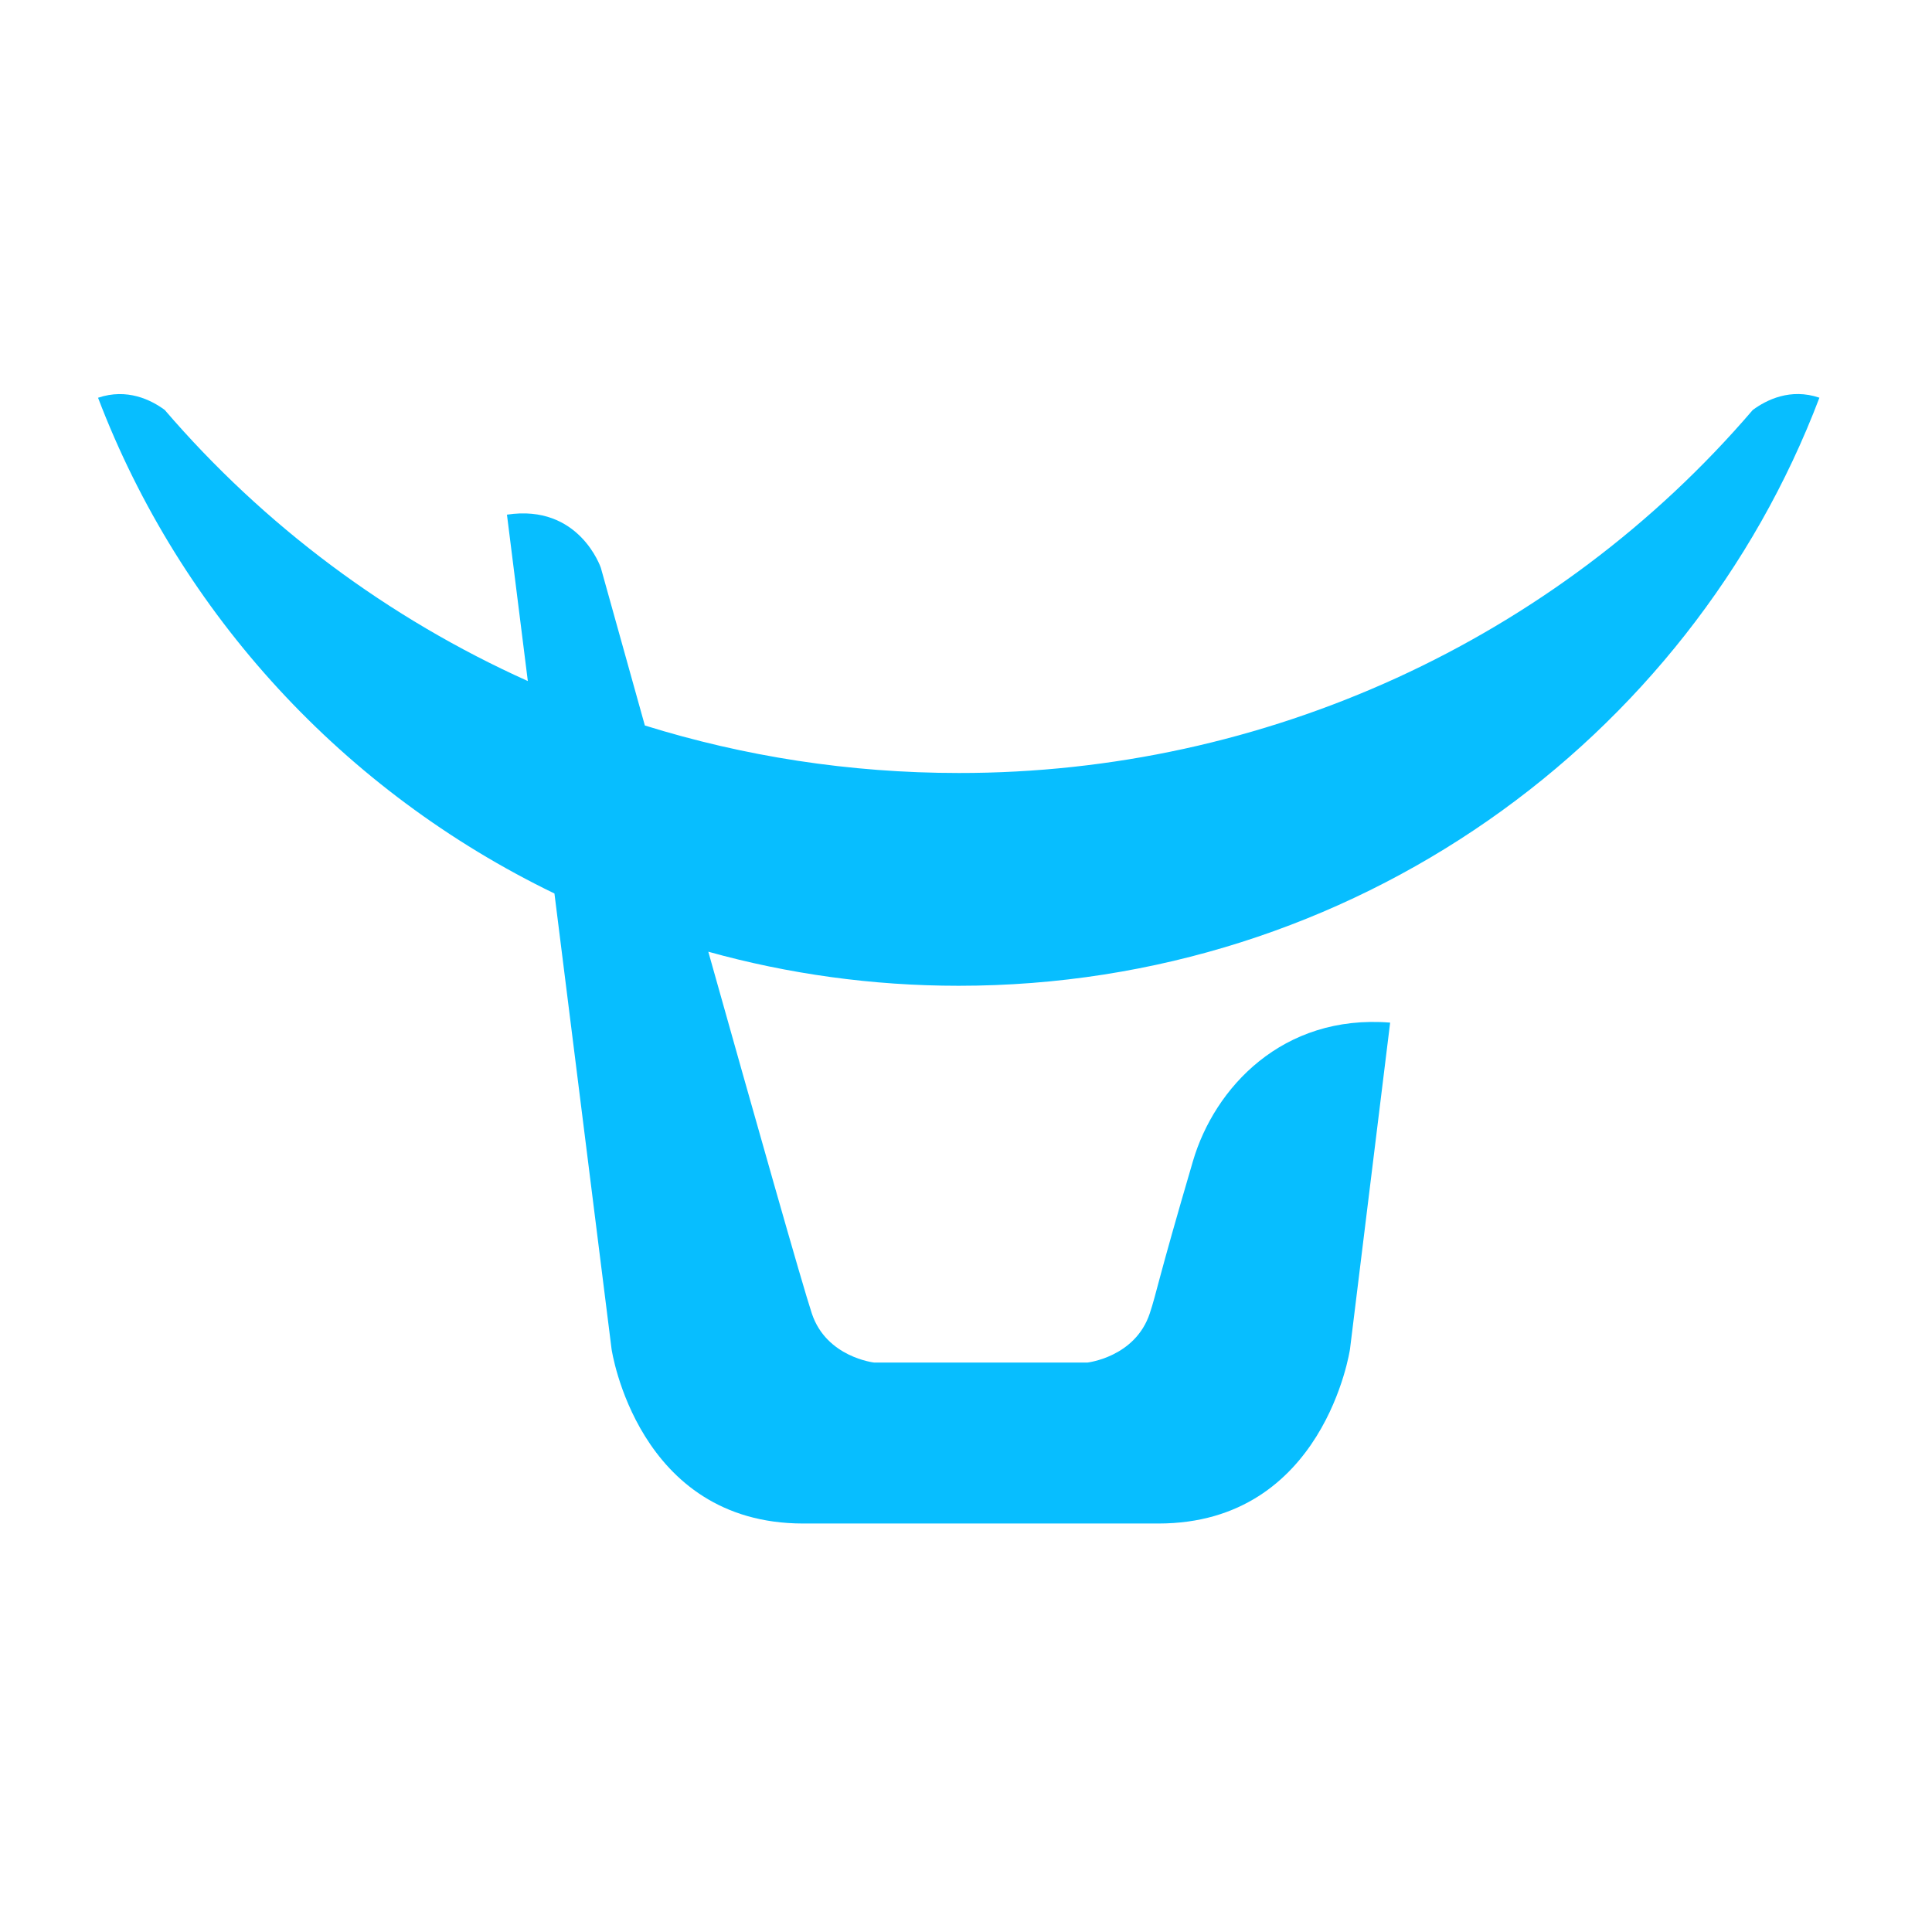 <?xml version="1.0" encoding="UTF-8" standalone="no"?>
<!DOCTYPE svg PUBLIC "-//W3C//DTD SVG 1.1//EN" "http://www.w3.org/Graphics/SVG/1.1/DTD/svg11.dtd">
<svg width="100%" height="100%" viewBox="0 0 119 119" version="1.1" xmlns="http://www.w3.org/2000/svg" xmlns:xlink="http://www.w3.org/1999/xlink" xml:space="preserve" xmlns:serif="http://www.serif.com/" style="fill-rule:evenodd;clip-rule:evenodd;stroke-linejoin:round;stroke-miterlimit:2;">
    <g transform="matrix(3.474,0,0,3.422,6.039,23.415)">
        <path d="M30.52,0.316C30.007,0.139 29.582,0.354 29.338,0.537C25.841,4.683 20.684,7.077 15.26,7.071C13.32,7.071 11.451,6.771 9.695,6.216L8.915,3.379C8.915,3.379 8.535,2.223 7.25,2.421L7.62,5.416C5.141,4.284 2.942,2.617 1.182,0.536C0.94,0.355 0.515,0.14 0,0.317C1.462,4.212 4.358,7.405 8.092,9.24L9.105,17.442C9.105,17.442 9.557,20.58 12.502,20.58L18.8,20.58C21.744,20.58 22.197,17.442 22.197,17.442L22.909,11.564C20.997,11.409 19.794,12.741 19.413,14.056C18.773,16.27 18.773,16.412 18.647,16.798C18.389,17.588 17.54,17.683 17.54,17.683L13.762,17.683C13.762,17.683 12.913,17.589 12.655,16.798C12.488,16.288 11.657,13.31 10.82,10.288C12.232,10.687 13.721,10.901 15.26,10.901C22.25,10.901 28.209,6.498 30.52,0.316Z" style="fill:rgb(7,190,255);"/>
    </g>
</svg>
